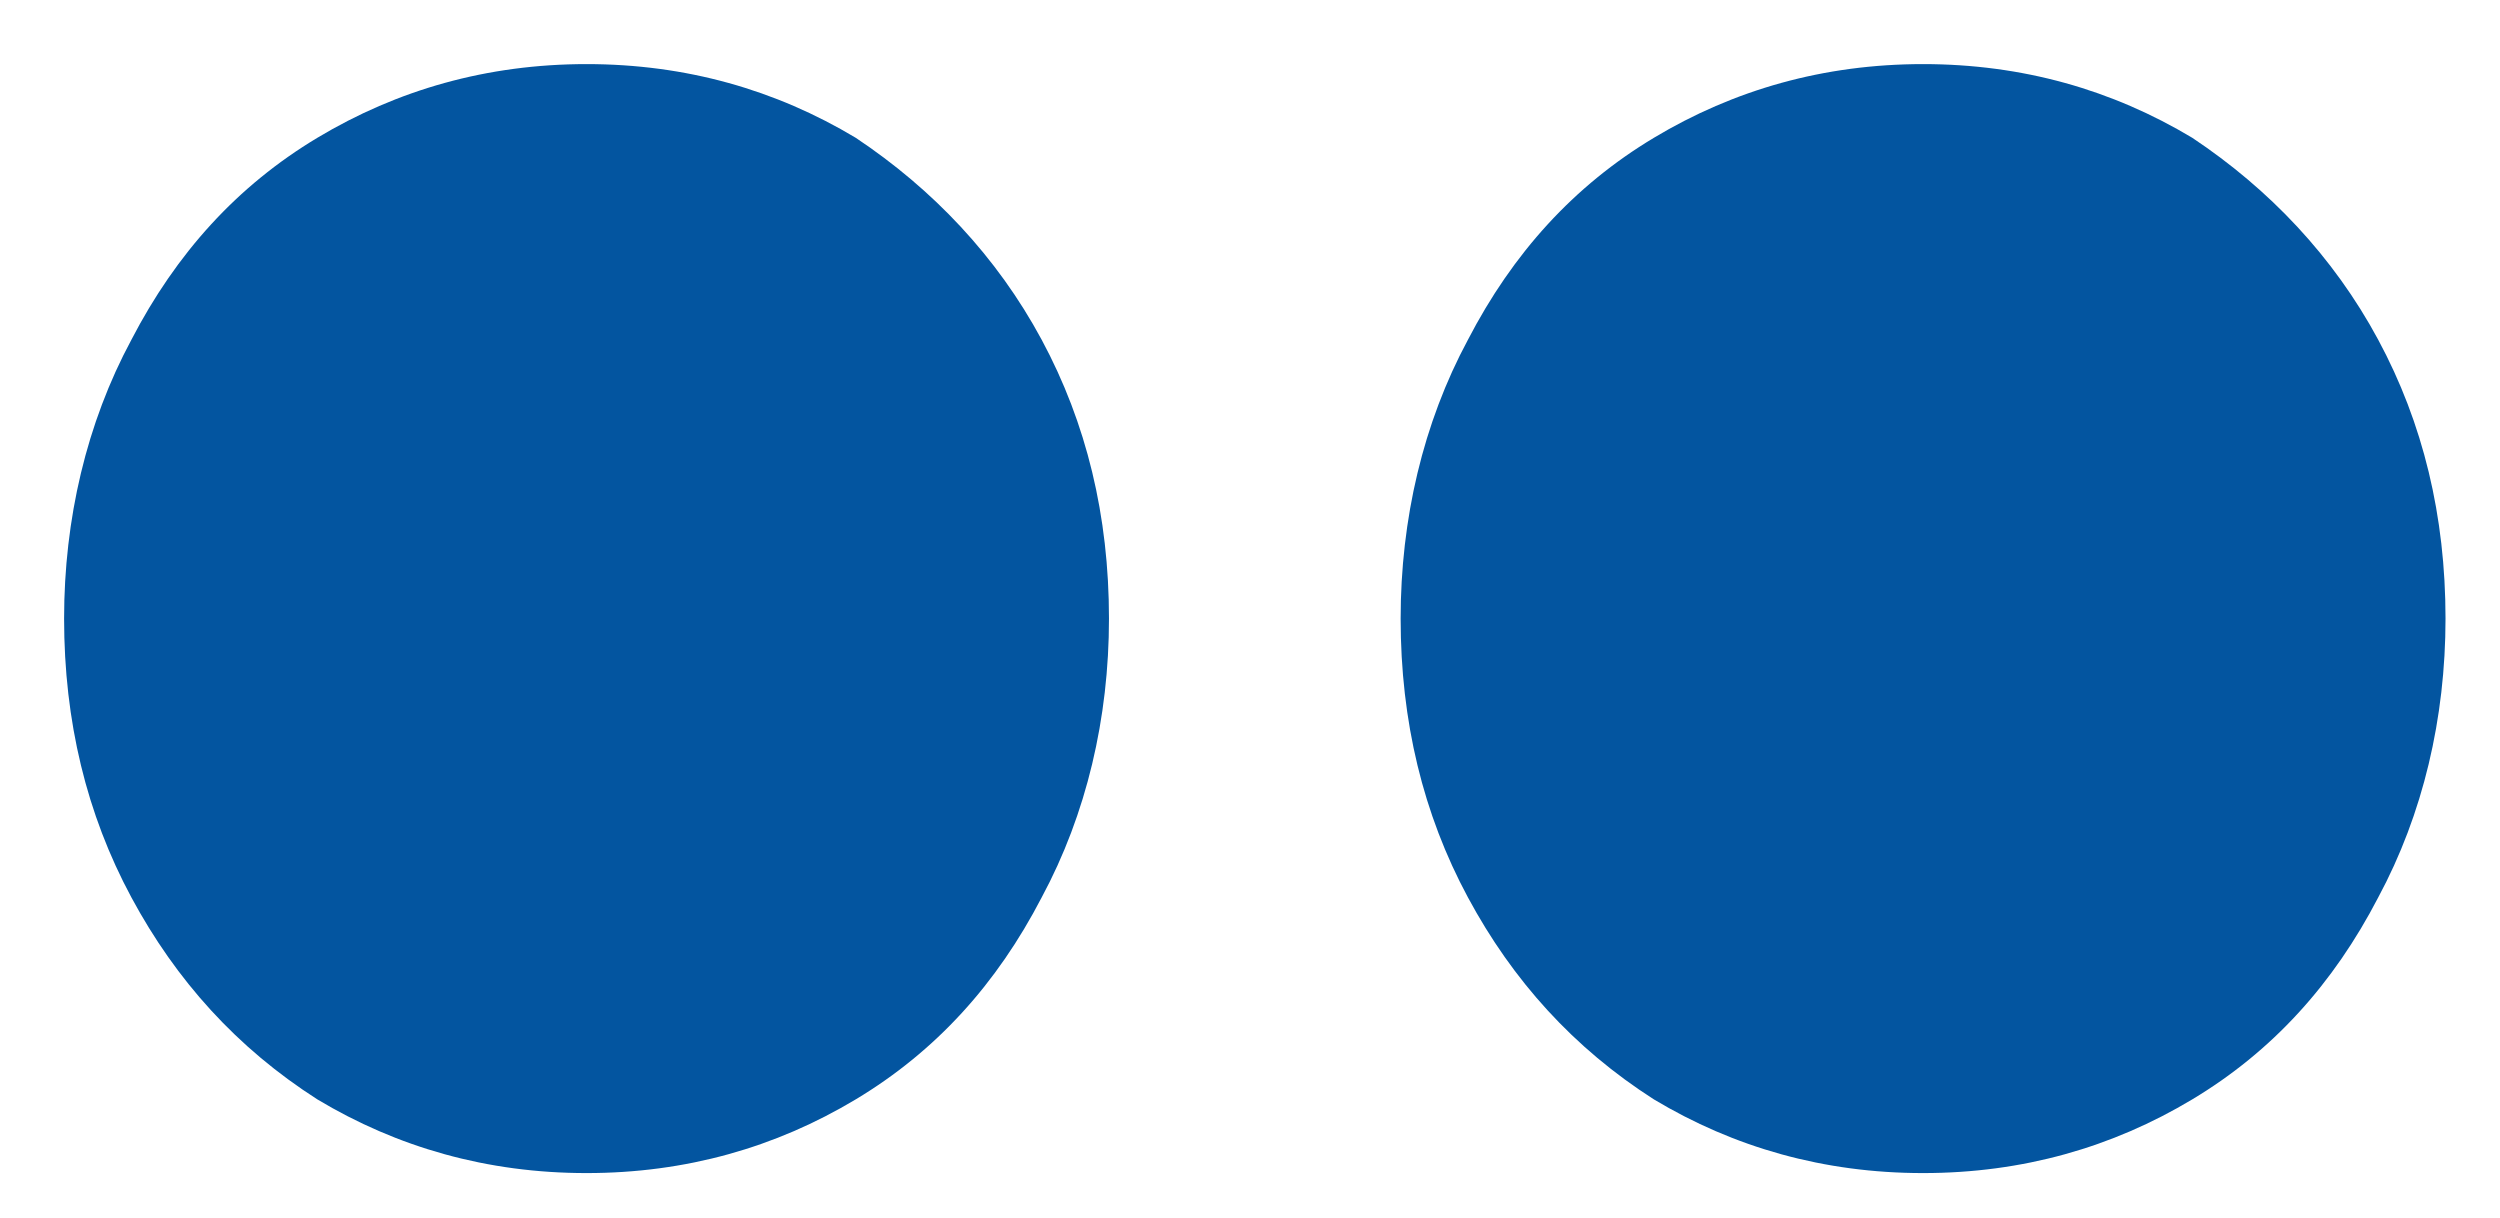 <?xml version="1.0" encoding="utf-8"?>
<!-- Generator: Adobe Illustrator 24.1.0, SVG Export Plug-In . SVG Version: 6.00 Build 0)  -->
<svg version="1.1" id="Ebene_1" xmlns="http://www.w3.org/2000/svg" xmlns:xlink="http://www.w3.org/1999/xlink" x="0px" y="0px"
	 viewBox="0 0 78 38" style="enable-background:new 0 0 78 38;" xml:space="preserve">
<style type="text/css">
	.st0{fill:#0355A0;}
</style>
<path class="st0" d="M74.2,10.6c-1.4-2.6-3.4-4.7-5.8-6.3C65.9,2.8,63.1,2,60,2s-5.9,0.8-8.4,2.3s-4.4,3.6-5.8,6.3
	c-1.4,2.6-2.1,5.6-2.1,8.7c0,3.2,0.7,6.1,2.1,8.7c1.4,2.6,3.3,4.7,5.8,6.3c2.5,1.5,5.3,2.3,8.4,2.3s5.9-0.8,8.4-2.3s4.4-3.6,5.8-6.3
	c1.4-2.6,2.1-5.6,2.1-8.7C76.3,16.1,75.6,13.2,74.2,10.6z">
	<animate attributeType="CSS" attributeName="opacity" values="0;1;0" dur="2s" begin="1s" repeatCount="indefinite" /></path>
<path class="st0" d="M32.5,10.6c-1.4-2.6-3.4-4.7-5.8-6.3C24.2,2.8,21.4,2,18.3,2s-5.9,0.8-8.4,2.3s-4.4,3.6-5.8,6.3
	C2.7,13.2,2,16.2,2,19.3c0,3.2,0.7,6.1,2.1,8.7s3.3,4.7,5.8,6.3c2.5,1.5,5.3,2.3,8.4,2.3s5.9-0.8,8.4-2.3s4.4-3.6,5.8-6.3
	c1.4-2.6,2.1-5.6,2.1-8.7C34.6,16.1,33.9,13.2,32.5,10.6z">
	<animate attributeType="CSS" attributeName="opacity" values="0;1;0" dur="2s" repeatCount="indefinite" />
	</path>
</svg>
